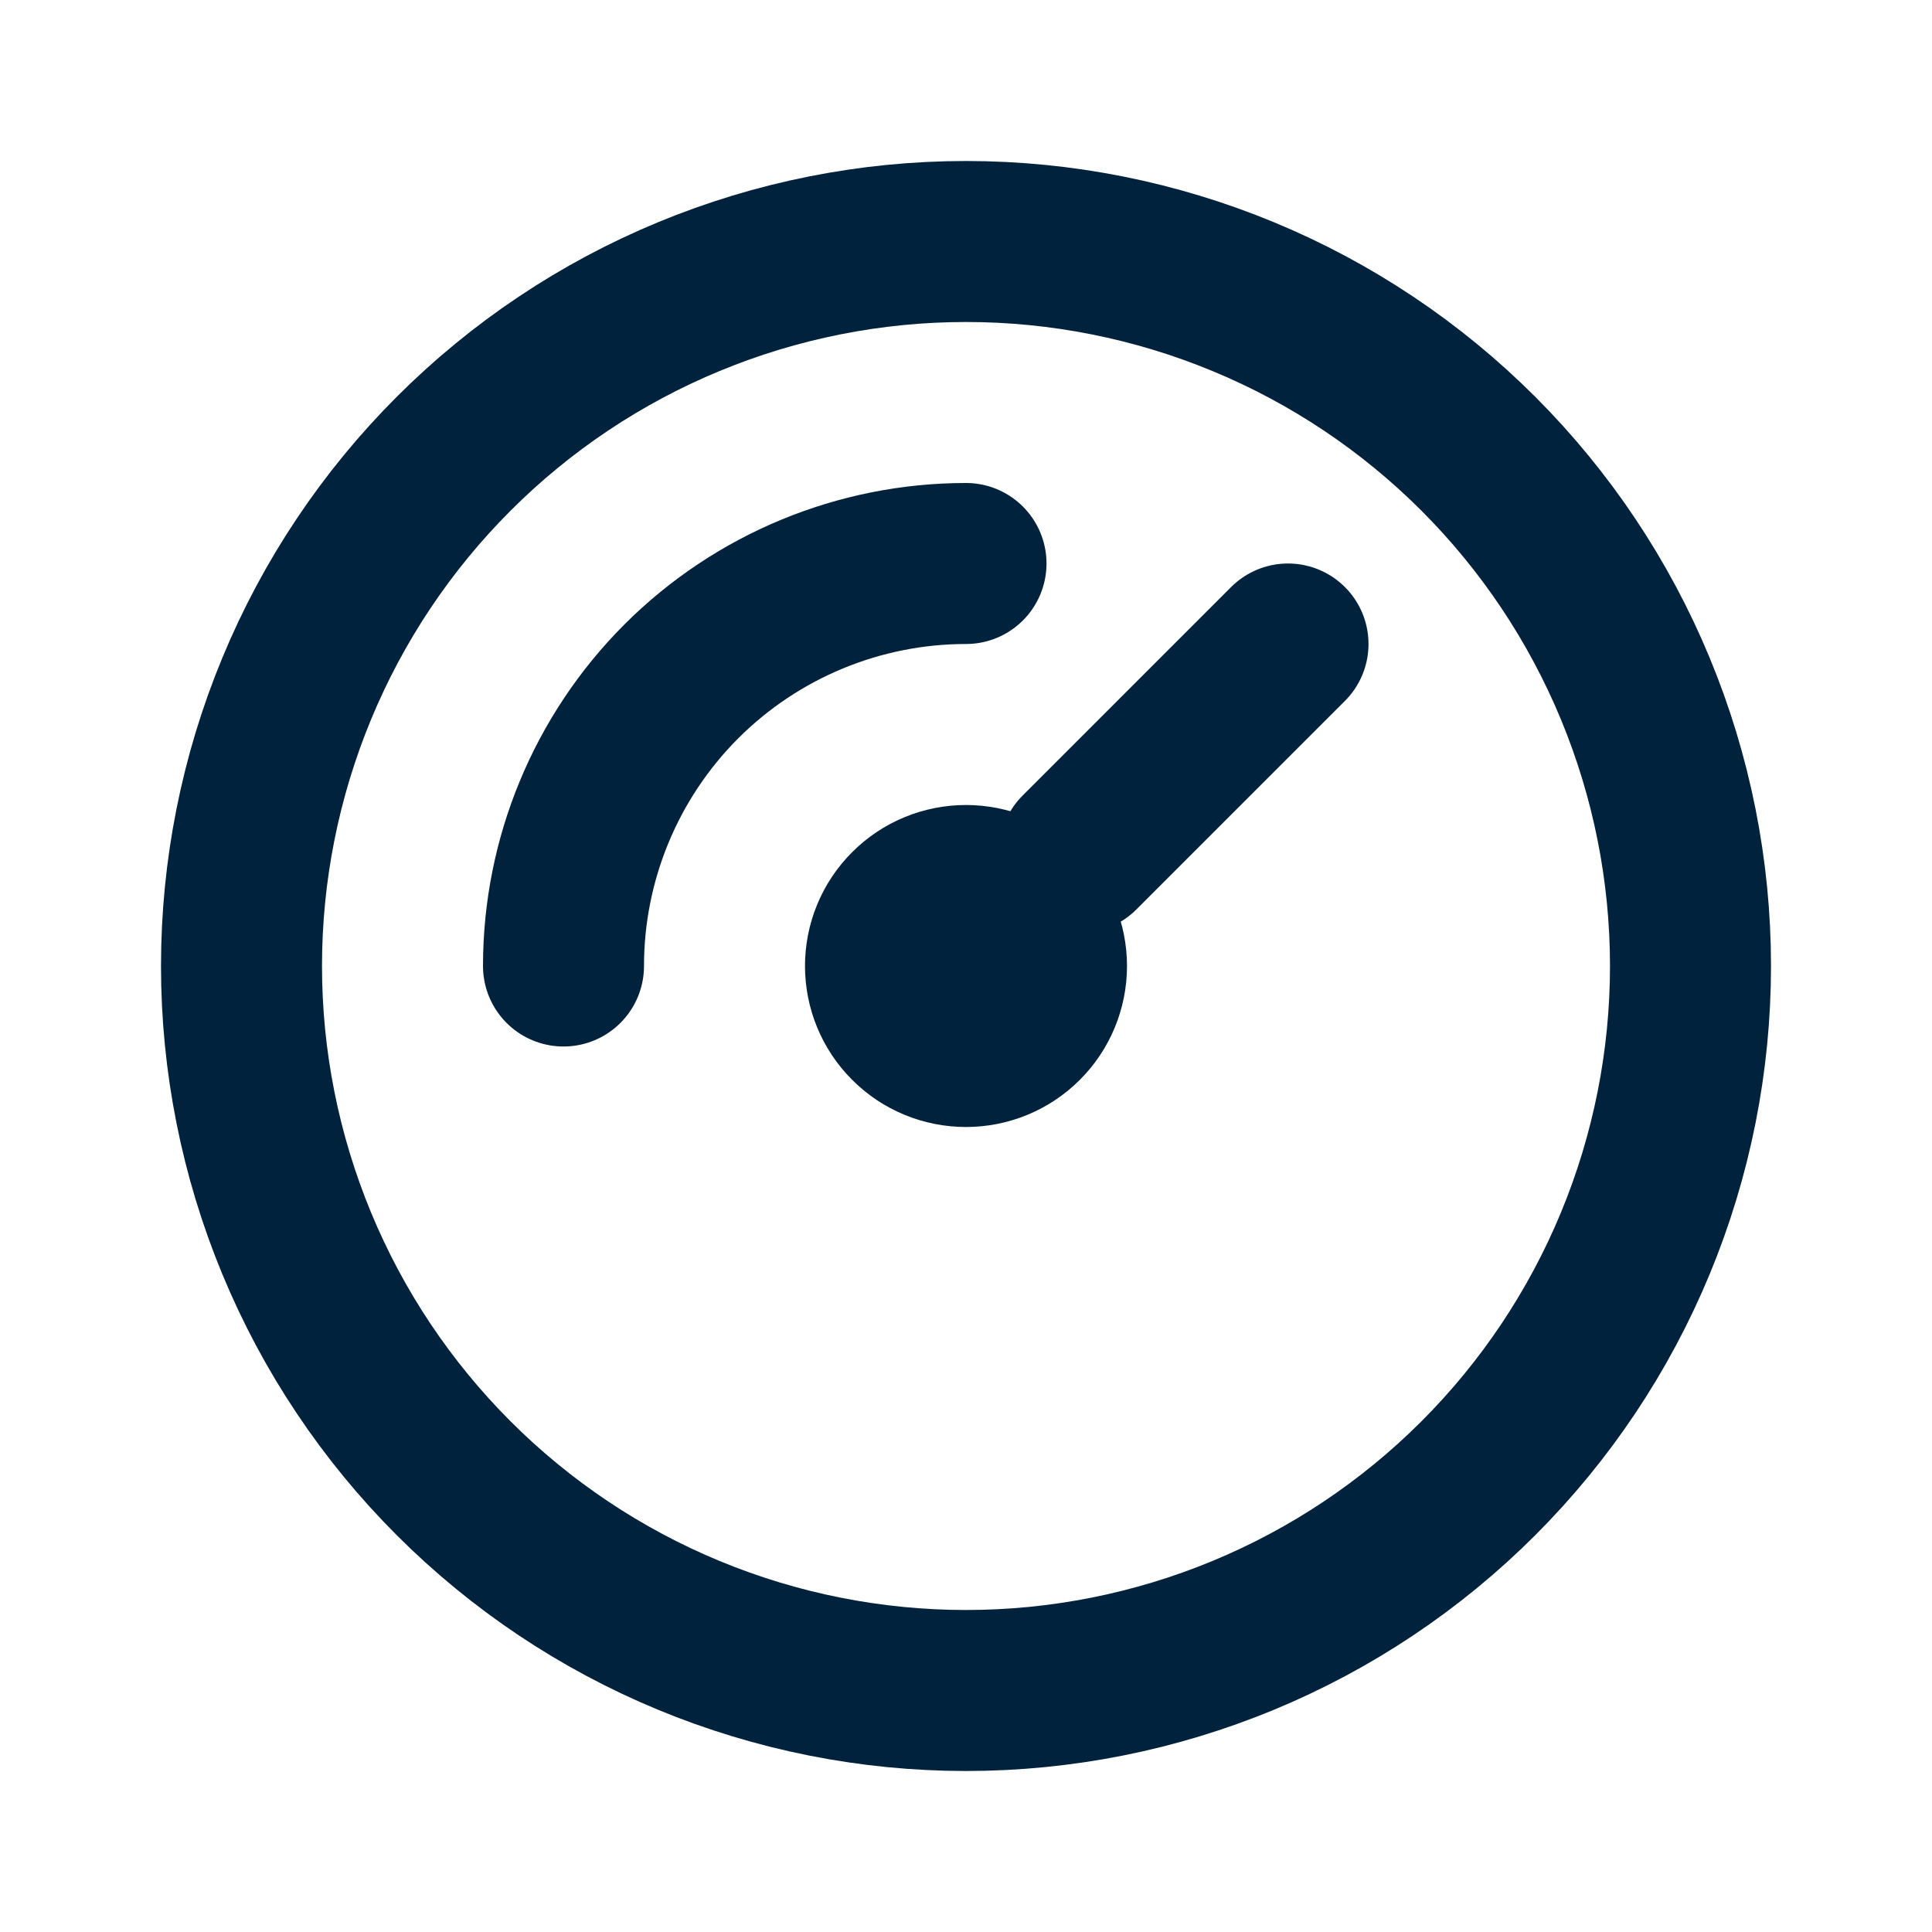<svg width="24" height="24" viewBox="0 0 24 24" fill="none" xmlns="http://www.w3.org/2000/svg">
<path d="M3 12C3 13.182 3.233 14.352 3.685 15.444C4.137 16.536 4.8 17.528 5.636 18.364C6.472 19.2 7.464 19.863 8.556 20.315C9.648 20.767 10.818 21 12 21C13.182 21 14.352 20.767 15.444 20.315C16.536 19.863 17.528 19.2 18.364 18.364C19.2 17.528 19.863 16.536 20.315 15.444C20.767 14.352 21 13.182 21 12C21 10.818 20.767 9.648 20.315 8.556C19.863 7.464 19.2 6.472 18.364 5.636C17.528 4.8 16.536 4.137 15.444 3.685C14.352 3.233 13.182 3 12 3C10.818 3 9.648 3.233 8.556 3.685C7.464 4.137 6.472 4.8 5.636 5.636C4.8 6.472 4.137 7.464 3.685 8.556C3.233 9.648 3 10.818 3 12Z" stroke="#00223D" stroke-width="2" stroke-linecap="round" stroke-linejoin="round"/>
<path d="M11 12C11 12.265 11.105 12.52 11.293 12.707C11.48 12.895 11.735 13 12 13C12.265 13 12.52 12.895 12.707 12.707C12.895 12.52 13 12.265 13 12C13 11.735 12.895 11.48 12.707 11.293C12.52 11.105 12.265 11 12 11C11.735 11 11.48 11.105 11.293 11.293C11.105 11.48 11 11.735 11 12Z" stroke="#00223D" stroke-width="2" stroke-linecap="round" stroke-linejoin="round"/>
<path d="M13.41 10.59L16 8" stroke="#00223D" stroke-width="2" stroke-linecap="round" stroke-linejoin="round"/>
<path d="M7 12C7 10.674 7.527 9.402 8.464 8.464C9.402 7.527 10.674 7 12 7" stroke="#00223D" stroke-width="2" stroke-linecap="round" stroke-linejoin="round"/>
</svg>
